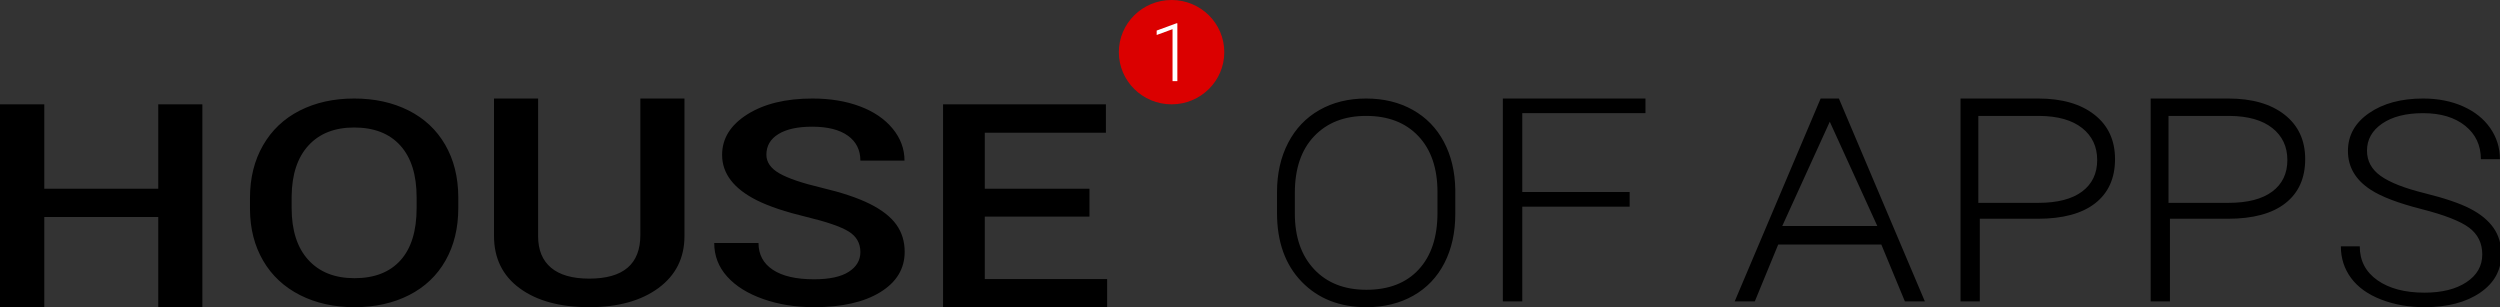 <?xml version="1.0" encoding="UTF-8"?> <svg xmlns="http://www.w3.org/2000/svg" width="171" height="21" viewBox="0 0 171 21" fill="none"><rect x="0" y="0" width="171" height="21" fill="#333333" stroke="none"/> <g clip-path="url(#clip0_1405_41910)"> <path fill-rule="evenodd" clip-rule="evenodd" d="M30.474 17.82C31.056 16.793 31.347 15.598 31.347 14.237V13.465C31.339 12.11 31.041 10.922 30.451 9.902C29.861 8.881 29.026 8.099 27.944 7.555C26.863 7.011 25.623 6.739 24.223 6.739C22.823 6.739 21.583 7.014 20.501 7.564C19.42 8.114 18.583 8.908 17.989 9.945C17.395 10.981 17.099 12.177 17.099 13.531V14.314C17.106 15.643 17.407 16.816 18.001 17.834C18.595 18.852 19.436 19.635 20.525 20.186C21.614 20.736 22.855 21.011 24.246 21.011C25.654 21.011 26.898 20.736 27.98 20.186C29.061 19.635 29.892 18.847 30.474 17.82ZM10.824 21.011H13.842V7.135H10.824V12.911H3.029V7.135H0V21.011H3.029V14.845H10.824V21.011ZM28.497 13.502C28.497 11.959 28.126 10.777 27.383 9.954C26.64 9.132 25.587 8.721 24.223 8.721C22.891 8.721 21.85 9.131 21.099 9.95C20.348 10.769 19.964 11.927 19.948 13.425V14.228C19.948 15.758 20.328 16.941 21.087 17.776C21.846 18.611 22.899 19.028 24.247 19.028C25.611 19.028 26.66 18.62 27.395 17.804C28.13 16.988 28.497 15.796 28.497 14.228V13.502ZM46.817 16.147V6.739H43.8V16.079C43.8 18.065 42.634 19.058 40.303 19.058C39.154 19.058 38.284 18.809 37.693 18.313C37.102 17.817 36.807 17.098 36.807 16.157V6.739H33.79V16.137C33.79 17.665 34.376 18.859 35.55 19.72C36.723 20.58 38.308 21.011 40.303 21.011C42.275 21.011 43.854 20.574 45.039 19.701C46.224 18.827 46.817 17.643 46.817 16.147ZM58.85 17.242C58.85 16.632 58.581 16.161 58.043 15.831C57.504 15.5 56.532 15.166 55.127 14.829C53.722 14.492 52.605 14.117 51.774 13.703C50.186 12.908 49.392 11.871 49.392 10.593C49.392 9.474 49.964 8.552 51.11 7.827C52.255 7.102 53.742 6.739 55.57 6.739C56.783 6.739 57.865 6.917 58.815 7.273C59.765 7.629 60.511 8.137 61.054 8.795C61.597 9.453 61.868 10.183 61.868 10.984H58.85C58.85 10.259 58.565 9.692 57.995 9.281C57.424 8.871 56.608 8.666 55.546 8.666C54.556 8.666 53.788 8.835 53.241 9.172C52.694 9.509 52.421 9.979 52.421 10.584C52.421 11.092 52.716 11.517 53.307 11.857C53.898 12.197 54.871 12.528 56.228 12.849C57.586 13.171 58.675 13.536 59.497 13.946C60.319 14.357 60.922 14.827 61.305 15.358C61.688 15.889 61.88 16.511 61.88 17.223C61.88 18.381 61.323 19.302 60.21 19.985C59.096 20.669 57.586 21.011 55.678 21.011C54.416 21.011 53.257 20.825 52.199 20.453C51.142 20.081 50.319 19.567 49.733 18.912C49.146 18.257 48.853 17.494 48.853 16.622H51.882C51.882 17.411 52.209 18.021 52.864 18.454C53.518 18.887 54.456 19.103 55.678 19.103C56.731 19.103 57.524 18.933 58.054 18.592C58.585 18.252 58.85 17.802 58.85 17.242ZM67.359 14.816H74.519V12.911H67.359V9.08H75.644V7.135H64.505V21.011H75.728V19.086H67.359V14.816Z" fill="black"></path> <path fill-rule="evenodd" clip-rule="evenodd" d="M98.796 17.996C99.294 17.029 99.542 15.907 99.542 14.629V12.969C99.521 11.728 99.26 10.638 98.758 9.696C98.257 8.755 97.546 8.027 96.626 7.512C95.705 6.997 94.643 6.739 93.44 6.739C92.236 6.739 91.173 7.001 90.249 7.526C89.325 8.051 88.61 8.801 88.105 9.778C87.6 10.754 87.348 11.875 87.348 13.14V14.571C87.348 16.543 87.91 18.109 89.034 19.27C90.159 20.43 91.635 21.011 93.461 21.011C94.672 21.011 95.739 20.75 96.663 20.228C97.587 19.707 98.298 18.963 98.796 17.996ZM97.017 9.312C97.887 10.234 98.323 11.509 98.323 13.137V14.566C98.323 16.219 97.895 17.508 97.039 18.433C96.183 19.359 94.99 19.821 93.461 19.821C91.954 19.821 90.762 19.352 89.884 18.415C89.006 17.477 88.567 16.207 88.567 14.604V13.192C88.567 11.534 89.008 10.242 89.889 9.316C90.771 8.391 91.954 7.928 93.439 7.928C94.954 7.928 96.146 8.389 97.017 9.312ZM111.468 14.134H104.124V20.614H102.794V6.739H112.55V7.74H104.124V13.133H111.468V14.134ZM121.629 16.726H128.683L130.294 20.614H131.66L125.78 6.739H124.532L118.653 20.614H120.029L121.629 16.726ZM121.905 15.46H128.409L125.157 8.325L121.905 15.46ZM135.418 20.614V14.963H139.384C141.099 14.963 142.409 14.609 143.313 13.901C144.216 13.192 144.668 12.187 144.668 10.884C144.668 9.595 144.199 8.582 143.259 7.845C142.319 7.108 141.038 6.739 139.416 6.739H134.1V20.614H135.418ZM135.318 13.875H139.416C140.727 13.875 141.727 13.617 142.415 13.102C143.104 12.587 143.448 11.868 143.448 10.947C143.448 10.032 143.106 9.303 142.421 8.76C141.736 8.218 140.764 7.94 139.504 7.928H135.318V13.875ZM148.424 20.614V14.963H152.39C154.105 14.963 155.415 14.609 156.319 13.901C157.223 13.192 157.675 12.187 157.675 10.884C157.675 9.595 157.205 8.582 156.265 7.845C155.326 7.108 154.045 6.739 152.422 6.739H147.106V20.614H148.424ZM148.326 13.875H152.424C153.735 13.875 154.735 13.617 155.423 13.102C156.112 12.587 156.456 11.868 156.456 10.947C156.456 10.032 156.114 9.303 155.429 8.76C154.744 8.218 153.772 7.94 152.512 7.928H148.326V13.875ZM168.893 15.578C169.488 16.026 169.787 16.635 169.787 17.405C169.787 18.193 169.426 18.826 168.704 19.303C167.982 19.78 167.025 20.018 165.834 20.018C164.495 20.018 163.423 19.735 162.617 19.169C161.811 18.603 161.408 17.831 161.408 16.851H160.115C160.115 17.665 160.348 18.387 160.814 19.017C161.28 19.646 161.963 20.136 162.864 20.486C163.765 20.836 164.755 21.011 165.834 21.011C167.41 21.011 168.681 20.68 169.644 20.018C170.608 19.357 171.09 18.479 171.09 17.386C171.09 16.692 170.911 16.091 170.554 15.582C170.196 15.074 169.664 14.636 168.956 14.271C168.248 13.905 167.207 13.552 165.834 13.212C164.46 12.872 163.462 12.479 162.838 12.034C162.214 11.588 161.902 11.013 161.902 10.307C161.902 9.544 162.249 8.925 162.943 8.451C163.636 7.978 164.569 7.741 165.739 7.741C166.945 7.741 167.904 8.029 168.62 8.604C169.335 9.18 169.692 9.941 169.692 10.889H170.995C170.995 10.107 170.774 9.398 170.333 8.762C169.891 8.126 169.27 7.629 168.467 7.273C167.665 6.917 166.755 6.739 165.739 6.739C164.239 6.739 163.007 7.071 162.044 7.736C161.08 8.401 160.599 9.264 160.599 10.326C160.599 11.42 161.117 12.304 162.155 12.978C162.883 13.455 164.039 13.896 165.623 14.299C167.207 14.703 168.297 15.129 168.893 15.578Z" fill="black"></path> <path fill-rule="evenodd" clip-rule="evenodd" d="M80.135 7.136C82.127 7.136 83.741 5.538 83.741 3.568C83.741 1.597 82.127 0 80.135 0C78.144 0 76.529 1.597 76.529 3.568C76.529 5.538 78.144 7.136 80.135 7.136Z" fill="#DB0000"></path> <path d="M80.531 5.55H80.202V1.995L79.117 2.393V2.09L80.476 1.591H80.531V5.55Z" fill="white"></path> </g> <defs> <clipPath id="clip0_1405_41910"> <rect width="171" height="21" fill="white"></rect> </clipPath> </defs> </svg> 